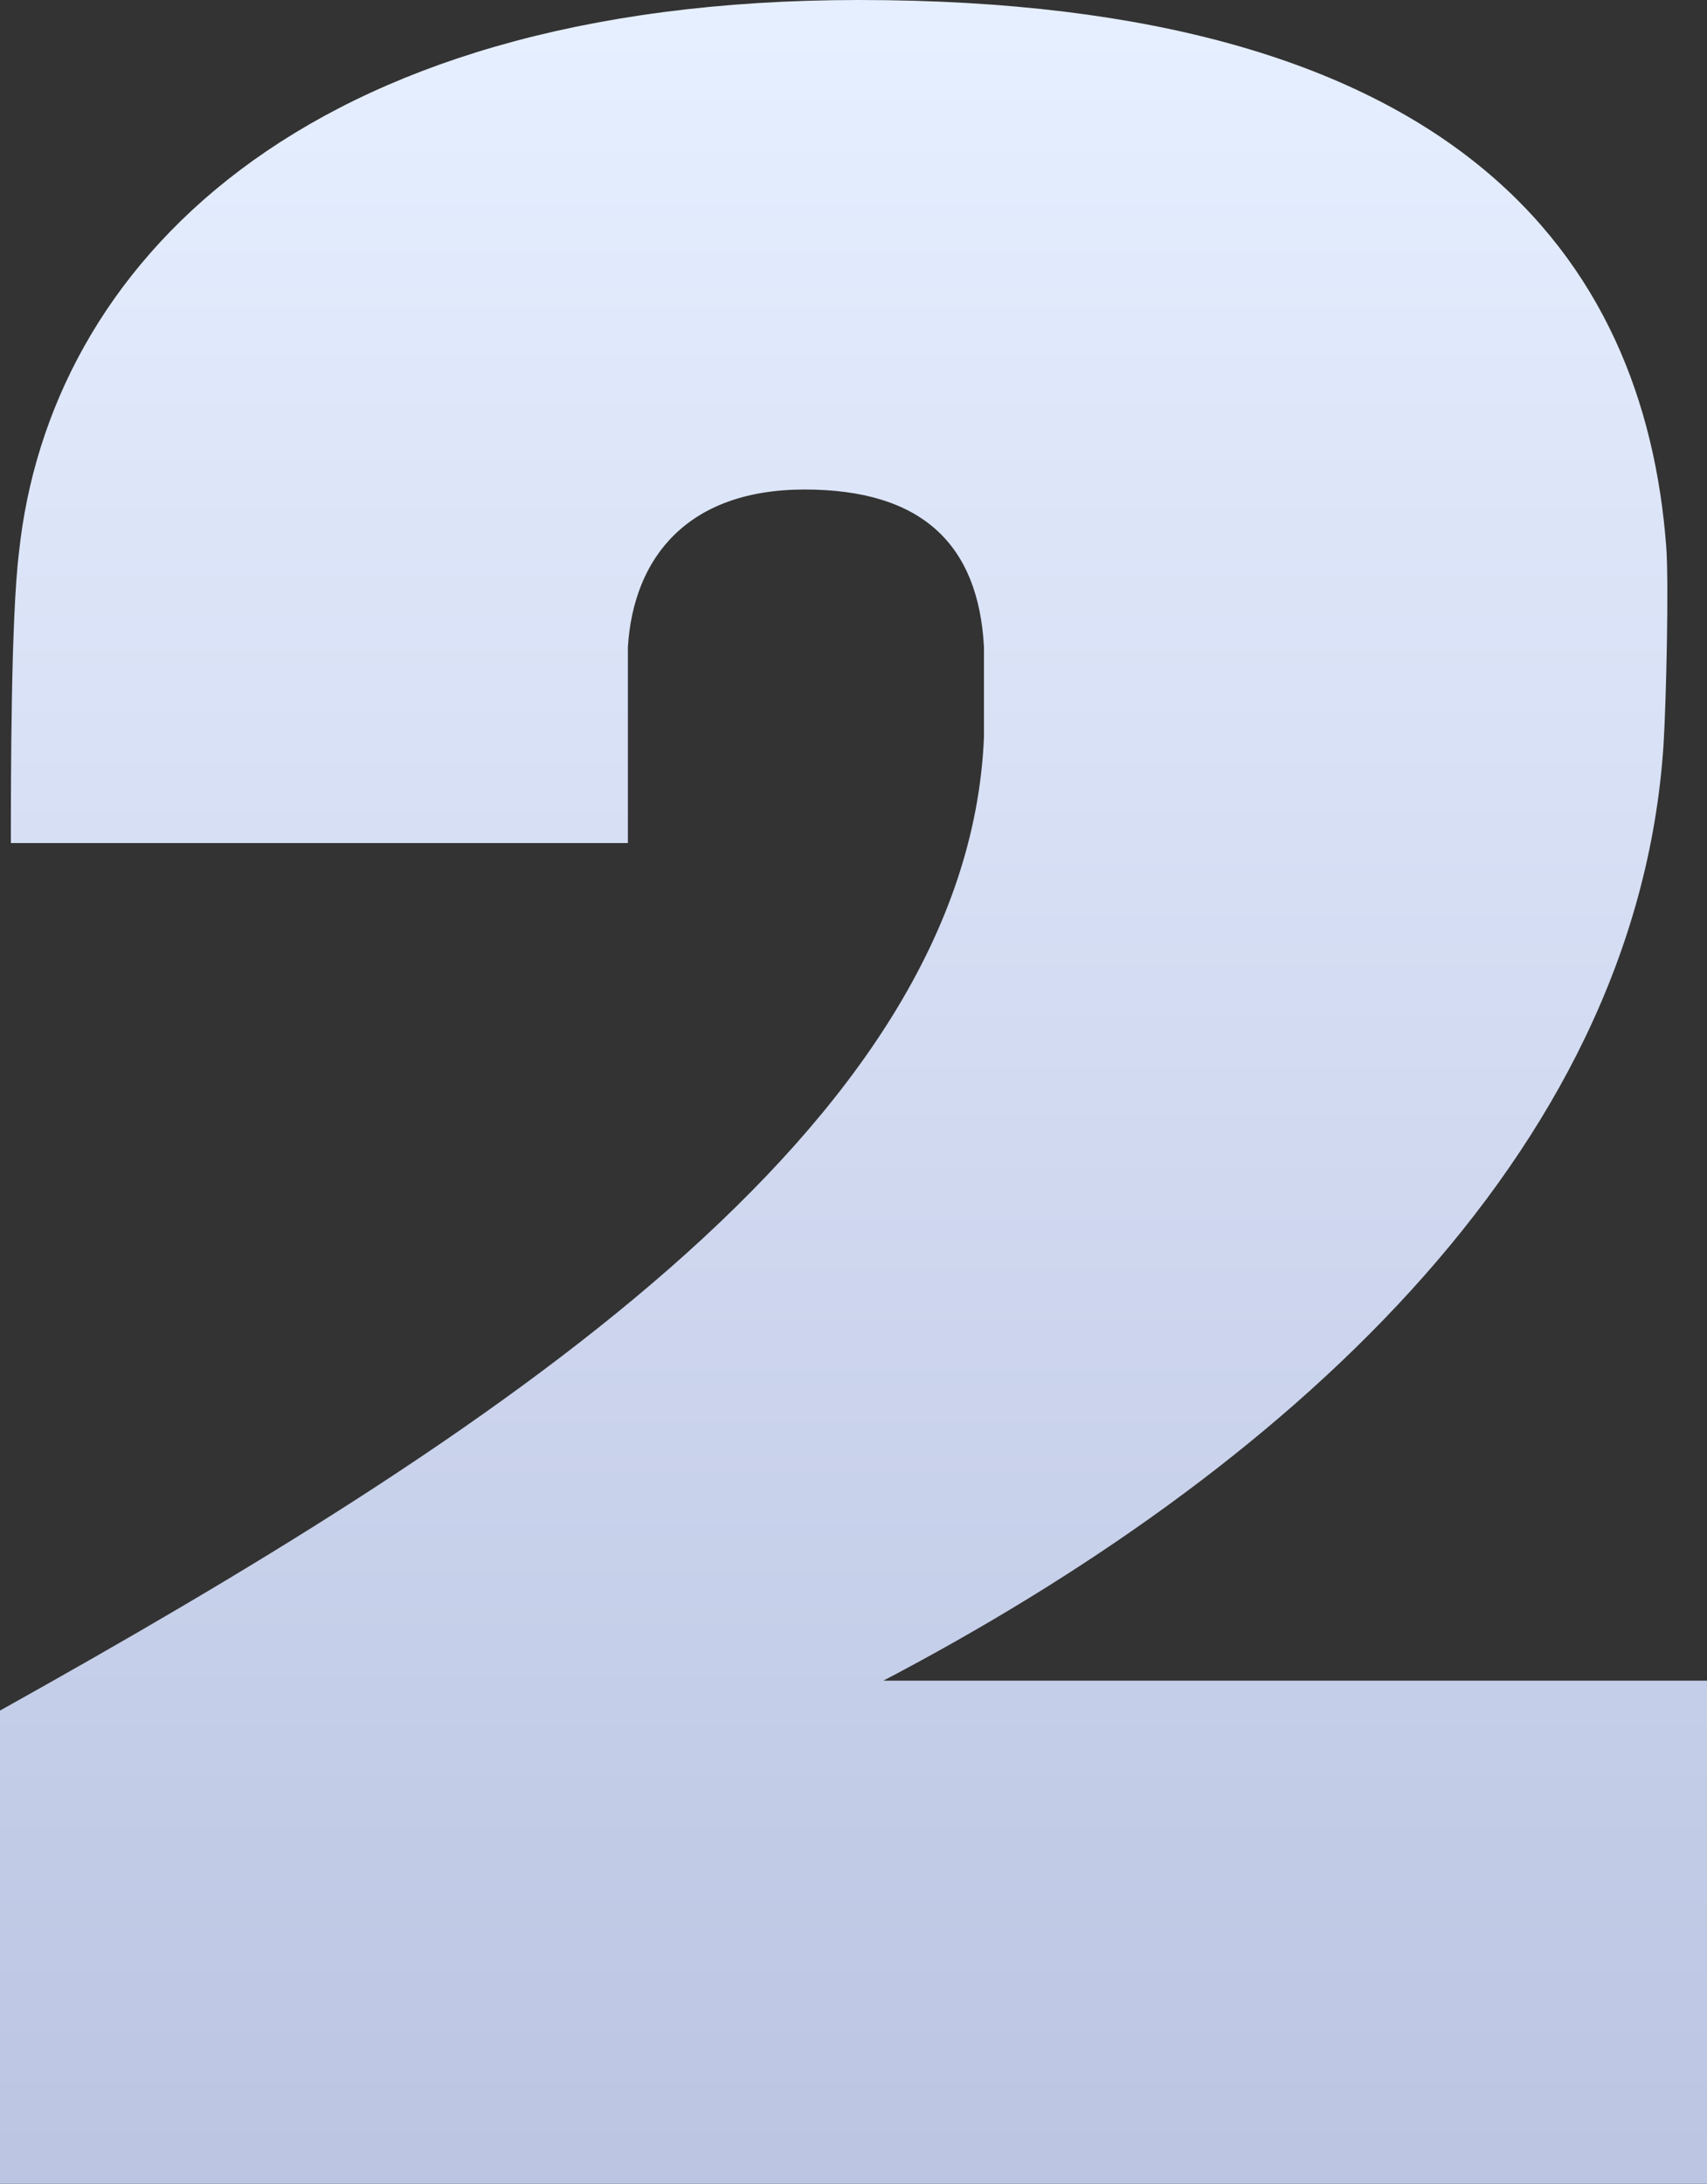 <svg xmlns="http://www.w3.org/2000/svg" xmlns:xlink="http://www.w3.org/1999/xlink" width="37.68" height="48.18" viewBox="0 0 37.68 48.18"><rect x="0" y="0" width="37.68" height="48.18" fill="#333333" stroke="none"/><defs><linearGradient id="linear-gradient" x1="0.5" x2="0.5" y2="1" gradientUnits="objectBoundingBox"><stop offset="0" stop-color="#e6efff"/><stop offset="1" stop-color="#bcc5e2"/></linearGradient></defs><path id="Path_841" data-name="Path 841" d="M38.88,0V-11.1H20.7c8.7-4.56,16.62-11.52,17.22-20.64.06-.96.12-3.6.06-4.38-.48-6.36-4.62-12.06-17.82-12.06C7.8-48.18,2.28-42.24,1.62-36c-.18,1.44-.18,5.04-.18,6.42H15.06V-33.9c.12-1.98,1.32-3.48,3.9-3.48s3.84,1.2,3.96,3.48v1.98C22.56-23.28,12.06-16.5,1.2-10.44V0Z" transform="translate(-1.2 48.18)" fill="url(#linear-gradient)"/></svg>